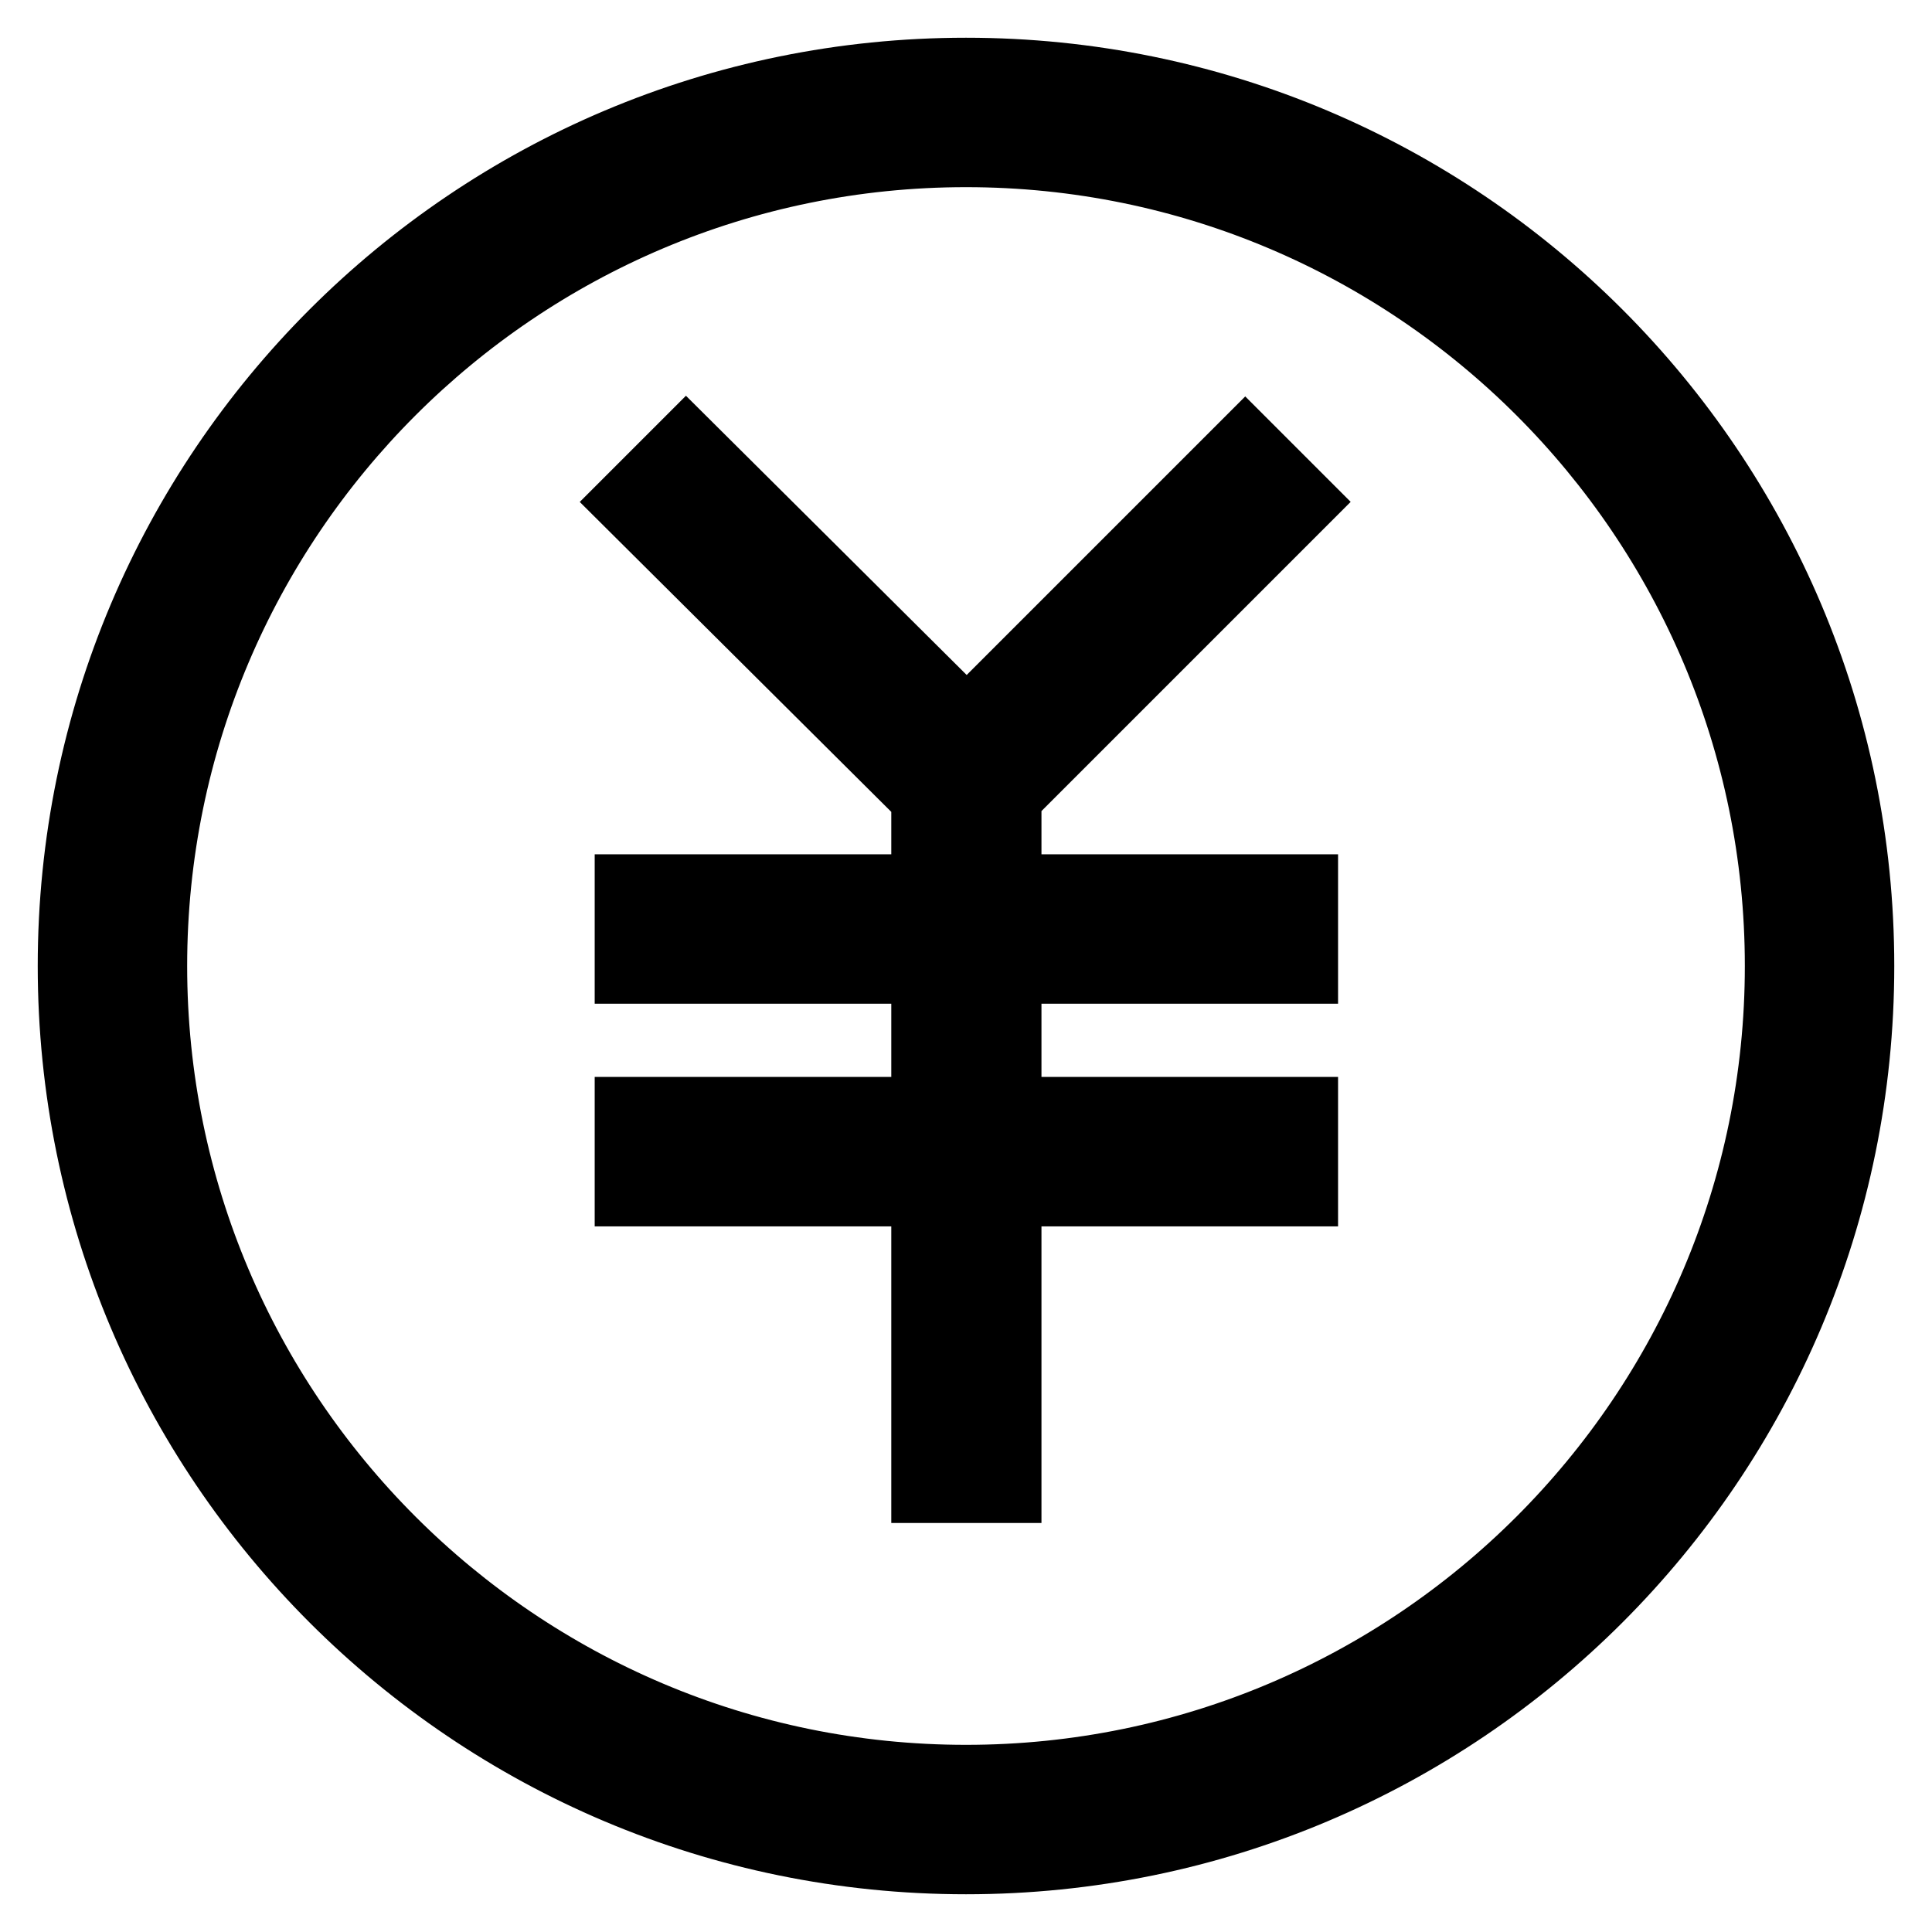 <?xml version="1.0" encoding="utf-8"?>
<!-- Svg Vector Icons : http://www.onlinewebfonts.com/icon -->
<!DOCTYPE svg PUBLIC "-//W3C//DTD SVG 1.1//EN" "http://www.w3.org/Graphics/SVG/1.1/DTD/svg11.dtd">
<svg version="1.1" xmlns="http://www.w3.org/2000/svg" xmlns:xlink="http://www.w3.org/1999/xlink" x="0px" y="0px" viewBox="0 0 256 256" enable-background="new 0 0 256 256" xml:space="preserve">
<g> <path stroke-width="10" fill-opacity="0" stroke="#000000"  d="M128,246c-65.2,0-118-52.8-118-118C10,62.8,62.8,10,128,10c65.2,0,118,52.8,118,118 C246,193.2,193.2,246,128,246z M128,19.8C68.3,19.8,19.8,68.3,19.8,128S68.3,236.2,128,236.2S236.2,187.7,236.2,128 S187.7,19.8,128,19.8z M132.9,196.8h-9.8v-39.3H83.8v-9.8h39.3V128H83.8v-9.8h39.3v-12.7l0,0l-39.2-39l7-7l37.2,37l36.9-36.9 l6.9,6.9l-38.9,38.9v12.8h39.3v9.8h-39.3v19.7h39.3v9.8h-39.3V196.8z"/></g>
</svg>